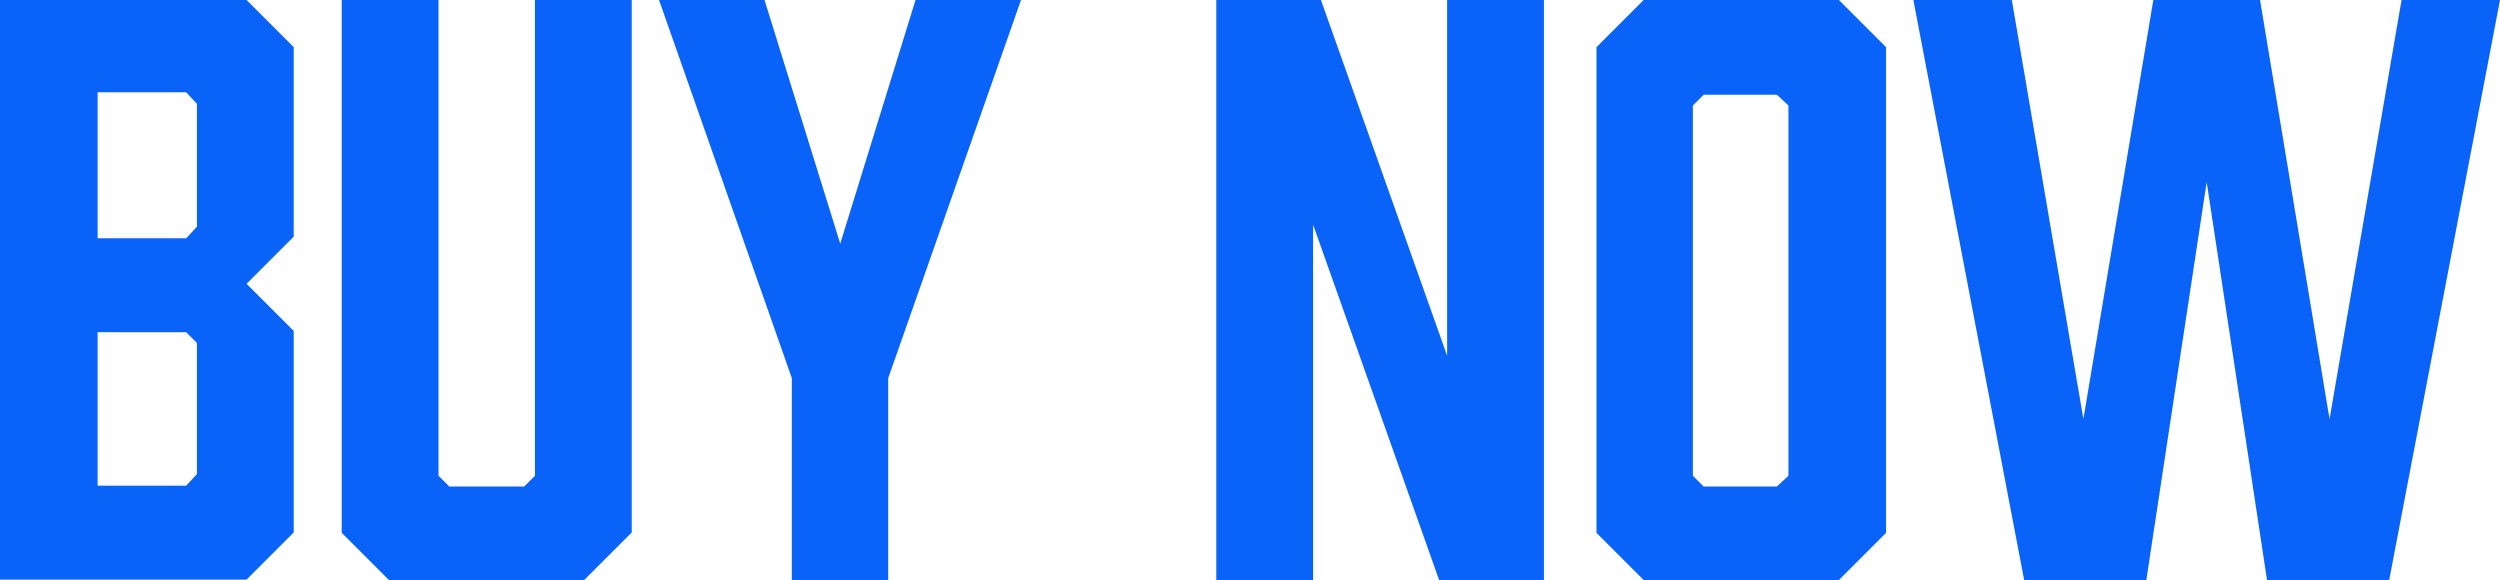 <?xml version="1.0" encoding="UTF-8"?>
<svg id="Layer_1" data-name="Layer 1" xmlns="http://www.w3.org/2000/svg" version="1.1" viewBox="0 0 604.3 140.3">
  <defs>
    <style>
      .cls-1 {
        fill: #0963f9;
        stroke-width: 0px;
      }
    </style>
  </defs>
  <path class="cls-1" d="M59.6,0l11.4,11.4v45.8l-11.4,11.4,11.4,11.4v48.7l-11.4,11.4H0V0h59.6ZM45,57.6l2.6-2.8v-29.7l-2.6-2.8h-21.4v35.3h21.4ZM45,80.3h-21.4v37.1h21.4l2.6-2.8v-31.7l-2.6-2.6Z"/>
  <path class="cls-1" d="M152.6,128.8l-11.4,11.4h-47.2l-11.4-11.4V0h23.4v115l2.6,2.6h18.1l2.6-2.6V0h23.4v128.8Z"/>
  <path class="cls-1" d="M214.7,140.3h-23.3v-48.9L159.3,0h25.5l18.3,58.9L221.3,0h25.5l-32.1,91.4v48.9Z"/>
  <path class="cls-1" d="M294,140.3V0h25.3l30.5,86V0h23.4v140.3h-25.3l-30.5-86v86h-23.4Z"/>
  <path class="cls-1" d="M455.9,11.4v117.4l-11.4,11.4h-47.2l-11.4-11.4V11.4l11.4-11.4h47.2l11.4,11.4ZM429.5,22.9h-17.7l-2.6,2.6v89.5l2.6,2.6h17.7l2.8-2.6V25.5l-2.8-2.6Z"/>
  <path class="cls-1" d="M577.5,140.3h-29.5l-14.6-96.3-14.6,96.3h-29.5L462.5,0h23.8l17.3,101.3L520.5,0h25.8l16.8,101.3L580.5,0h23.8l-26.8,140.3Z"/>
</svg>